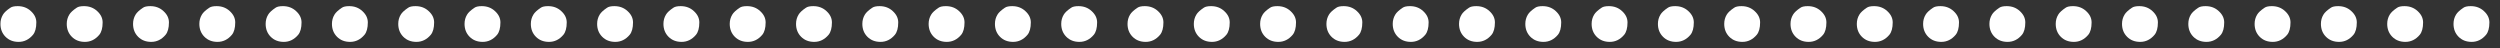 <?xml version="1.0" encoding="UTF-8"?> <svg xmlns="http://www.w3.org/2000/svg" width="207" height="4" viewBox="0 0 207 4" fill="none"><rect x="0" y="0" width="207" height="4" fill="#333333" stroke="none"/> <path d="M1.466 0.508C1.898 0.508 2.261 0.645 2.556 0.919C2.858 1.193 3.008 1.505 3.008 1.854C3.008 2.314 2.916 2.656 2.731 2.882C2.402 3.273 2.004 3.468 1.538 3.468C1.1 3.468 0.74 3.328 0.459 3.047C0.178 2.766 0.037 2.409 0.037 1.978C0.037 1.697 0.106 1.443 0.243 1.217C0.346 1.039 0.551 0.847 0.86 0.641C0.983 0.552 1.185 0.508 1.466 0.508ZM6.956 0.508C7.388 0.508 7.751 0.645 8.046 0.919C8.347 1.193 8.498 1.505 8.498 1.854C8.498 2.314 8.405 2.656 8.22 2.882C7.891 3.273 7.494 3.468 7.028 3.468C6.589 3.468 6.229 3.328 5.949 3.047C5.668 2.766 5.527 2.409 5.527 1.978C5.527 1.697 5.596 1.443 5.733 1.217C5.835 1.039 6.041 0.847 6.349 0.641C6.473 0.552 6.675 0.508 6.956 0.508ZM12.445 0.508C12.877 0.508 13.241 0.645 13.535 0.919C13.837 1.193 13.988 1.505 13.988 1.854C13.988 2.314 13.895 2.656 13.71 2.882C13.381 3.273 12.983 3.468 12.518 3.468C12.079 3.468 11.719 3.328 11.438 3.047C11.157 2.766 11.017 2.409 11.017 1.978C11.017 1.697 11.085 1.443 11.222 1.217C11.325 1.039 11.531 0.847 11.839 0.641C11.962 0.552 12.165 0.508 12.445 0.508ZM17.935 0.508C18.367 0.508 18.73 0.645 19.025 0.919C19.326 1.193 19.477 1.505 19.477 1.854C19.477 2.314 19.384 2.656 19.2 2.882C18.87 3.273 18.473 3.468 18.007 3.468C17.568 3.468 17.209 3.328 16.928 3.047C16.647 2.766 16.506 2.409 16.506 1.978C16.506 1.697 16.575 1.443 16.712 1.217C16.814 1.039 17.02 0.847 17.328 0.641C17.452 0.552 17.654 0.508 17.935 0.508ZM23.425 0.508C23.856 0.508 24.22 0.645 24.514 0.919C24.816 1.193 24.967 1.505 24.967 1.854C24.967 2.314 24.874 2.656 24.689 2.882C24.36 3.273 23.963 3.468 23.497 3.468C23.058 3.468 22.698 3.328 22.417 3.047C22.136 2.766 21.996 2.409 21.996 1.978C21.996 1.697 22.064 1.443 22.201 1.217C22.304 1.039 22.51 0.847 22.818 0.641C22.941 0.552 23.144 0.508 23.425 0.508ZM28.914 0.508C29.346 0.508 29.709 0.645 30.004 0.919C30.305 1.193 30.456 1.505 30.456 1.854C30.456 2.314 30.364 2.656 30.179 2.882C29.85 3.273 29.452 3.468 28.986 3.468C28.547 3.468 28.188 3.328 27.907 3.047C27.626 2.766 27.485 2.409 27.485 1.978C27.485 1.697 27.554 1.443 27.691 1.217C27.794 1.039 27.999 0.847 28.308 0.641C28.431 0.552 28.633 0.508 28.914 0.508ZM34.404 0.508C34.836 0.508 35.199 0.645 35.493 0.919C35.795 1.193 35.946 1.505 35.946 1.854C35.946 2.314 35.853 2.656 35.668 2.882C35.339 3.273 34.942 3.468 34.476 3.468C34.037 3.468 33.677 3.328 33.396 3.047C33.115 2.766 32.975 2.409 32.975 1.978C32.975 1.697 33.043 1.443 33.18 1.217C33.283 1.039 33.489 0.847 33.797 0.641C33.92 0.552 34.123 0.508 34.404 0.508ZM39.893 0.508C40.325 0.508 40.688 0.645 40.983 0.919C41.285 1.193 41.435 1.505 41.435 1.854C41.435 2.314 41.343 2.656 41.158 2.882C40.829 3.273 40.431 3.468 39.965 3.468C39.527 3.468 39.167 3.328 38.886 3.047C38.605 2.766 38.464 2.409 38.464 1.978C38.464 1.697 38.533 1.443 38.67 1.217C38.773 1.039 38.978 0.847 39.287 0.641C39.41 0.552 39.612 0.508 39.893 0.508ZM45.383 0.508C45.815 0.508 46.178 0.645 46.472 0.919C46.774 1.193 46.925 1.505 46.925 1.854C46.925 2.314 46.832 2.656 46.647 2.882C46.318 3.273 45.921 3.468 45.455 3.468C45.016 3.468 44.656 3.328 44.375 3.047C44.094 2.766 43.954 2.409 43.954 1.978C43.954 1.697 44.022 1.443 44.16 1.217C44.262 1.039 44.468 0.847 44.776 0.641C44.9 0.552 45.102 0.508 45.383 0.508ZM50.872 0.508C51.304 0.508 51.667 0.645 51.962 0.919C52.264 1.193 52.414 1.505 52.414 1.854C52.414 2.314 52.322 2.656 52.137 2.882C51.808 3.273 51.41 3.468 50.944 3.468C50.506 3.468 50.146 3.328 49.865 3.047C49.584 2.766 49.443 2.409 49.443 1.978C49.443 1.697 49.512 1.443 49.649 1.217C49.752 1.039 49.957 0.847 50.266 0.641C50.389 0.552 50.591 0.508 50.872 0.508ZM56.362 0.508C56.794 0.508 57.157 0.645 57.452 0.919C57.753 1.193 57.904 1.505 57.904 1.854C57.904 2.314 57.811 2.656 57.626 2.882C57.297 3.273 56.9 3.468 56.434 3.468C55.995 3.468 55.636 3.328 55.355 3.047C55.074 2.766 54.933 2.409 54.933 1.978C54.933 1.697 55.002 1.443 55.139 1.217C55.241 1.039 55.447 0.847 55.755 0.641C55.879 0.552 56.081 0.508 56.362 0.508ZM61.852 0.508C62.283 0.508 62.647 0.645 62.941 0.919C63.243 1.193 63.394 1.505 63.394 1.854C63.394 2.314 63.301 2.656 63.116 2.882C62.787 3.273 62.389 3.468 61.923 3.468C61.485 3.468 61.125 3.328 60.844 3.047C60.563 2.766 60.422 2.409 60.422 1.978C60.422 1.697 60.491 1.443 60.628 1.217C60.731 1.039 60.937 0.847 61.245 0.641C61.368 0.552 61.571 0.508 61.852 0.508ZM67.341 0.508C67.773 0.508 68.136 0.645 68.431 0.919C68.732 1.193 68.883 1.505 68.883 1.854C68.883 2.314 68.79 2.656 68.606 2.882C68.276 3.273 67.879 3.468 67.413 3.468C66.974 3.468 66.615 3.328 66.334 3.047C66.053 2.766 65.912 2.409 65.912 1.978C65.912 1.697 65.981 1.443 66.118 1.217C66.221 1.039 66.426 0.847 66.734 0.641C66.858 0.552 67.06 0.508 67.341 0.508ZM72.831 0.508C73.262 0.508 73.626 0.645 73.92 0.919C74.222 1.193 74.373 1.505 74.373 1.854C74.373 2.314 74.28 2.656 74.095 2.882C73.766 3.273 73.369 3.468 72.903 3.468C72.464 3.468 72.104 3.328 71.823 3.047C71.542 2.766 71.402 2.409 71.402 1.978C71.402 1.697 71.47 1.443 71.607 1.217C71.71 1.039 71.916 0.847 72.224 0.641C72.347 0.552 72.55 0.508 72.831 0.508ZM78.32 0.508C78.752 0.508 79.115 0.645 79.41 0.919C79.711 1.193 79.862 1.505 79.862 1.854C79.862 2.314 79.77 2.656 79.585 2.882C79.256 3.273 78.858 3.468 78.392 3.468C77.954 3.468 77.594 3.328 77.313 3.047C77.032 2.766 76.891 2.409 76.891 1.978C76.891 1.697 76.96 1.443 77.097 1.217C77.2 1.039 77.405 0.847 77.714 0.641C77.837 0.552 78.039 0.508 78.32 0.508ZM83.81 0.508C84.241 0.508 84.605 0.645 84.899 0.919C85.201 1.193 85.352 1.505 85.352 1.854C85.352 2.314 85.259 2.656 85.074 2.882C84.745 3.273 84.348 3.468 83.882 3.468C83.443 3.468 83.083 3.328 82.802 3.047C82.521 2.766 82.381 2.409 82.381 1.978C82.381 1.697 82.449 1.443 82.586 1.217C82.689 1.039 82.895 0.847 83.203 0.641C83.326 0.552 83.529 0.508 83.81 0.508ZM89.299 0.508C89.731 0.508 90.094 0.645 90.389 0.919C90.691 1.193 90.841 1.505 90.841 1.854C90.841 2.314 90.749 2.656 90.564 2.882C90.235 3.273 89.837 3.468 89.371 3.468C88.933 3.468 88.573 3.328 88.292 3.047C88.011 2.766 87.87 2.409 87.87 1.978C87.87 1.697 87.939 1.443 88.076 1.217C88.179 1.039 88.384 0.847 88.693 0.641C88.816 0.552 89.018 0.508 89.299 0.508ZM94.789 0.508C95.221 0.508 95.584 0.645 95.879 0.919C96.18 1.193 96.331 1.505 96.331 1.854C96.331 2.314 96.238 2.656 96.053 2.882C95.724 3.273 95.327 3.468 94.861 3.468C94.422 3.468 94.062 3.328 93.781 3.047C93.5 2.766 93.36 2.409 93.36 1.978C93.36 1.697 93.428 1.443 93.565 1.217C93.668 1.039 93.874 0.847 94.182 0.641C94.306 0.552 94.508 0.508 94.789 0.508ZM100.278 0.508C100.71 0.508 101.073 0.645 101.368 0.919C101.67 1.193 101.82 1.505 101.82 1.854C101.82 2.314 101.728 2.656 101.543 2.882C101.214 3.273 100.816 3.468 100.35 3.468C99.912 3.468 99.552 3.328 99.271 3.047C98.99 2.766 98.849 2.409 98.849 1.978C98.849 1.697 98.918 1.443 99.055 1.217C99.158 1.039 99.363 0.847 99.672 0.641C99.795 0.552 99.997 0.508 100.278 0.508ZM105.768 0.508C106.2 0.508 106.563 0.645 106.858 0.919C107.159 1.193 107.31 1.505 107.31 1.854C107.31 2.314 107.217 2.656 107.032 2.882C106.703 3.273 106.306 3.468 105.84 3.468C105.401 3.468 105.041 3.328 104.76 3.047C104.479 2.766 104.339 2.409 104.339 1.978C104.339 1.697 104.407 1.443 104.545 1.217C104.647 1.039 104.853 0.847 105.161 0.641C105.285 0.552 105.487 0.508 105.768 0.508ZM111.257 0.508C111.689 0.508 112.052 0.645 112.347 0.919C112.649 1.193 112.799 1.505 112.799 1.854C112.799 2.314 112.707 2.656 112.522 2.882C112.193 3.273 111.795 3.468 111.329 3.468C110.891 3.468 110.531 3.328 110.25 3.047C109.969 2.766 109.828 2.409 109.828 1.978C109.828 1.697 109.897 1.443 110.034 1.217C110.137 1.039 110.343 0.847 110.651 0.641C110.774 0.552 110.976 0.508 111.257 0.508ZM116.747 0.508C117.179 0.508 117.542 0.645 117.837 0.919C118.138 1.193 118.289 1.505 118.289 1.854C118.289 2.314 118.196 2.656 118.011 2.882C117.682 3.273 117.285 3.468 116.819 3.468C116.38 3.468 116.021 3.328 115.74 3.047C115.459 2.766 115.318 2.409 115.318 1.978C115.318 1.697 115.387 1.443 115.524 1.217C115.626 1.039 115.832 0.847 116.14 0.641C116.264 0.552 116.466 0.508 116.747 0.508ZM122.237 0.508C122.668 0.508 123.032 0.645 123.326 0.919C123.628 1.193 123.779 1.505 123.779 1.854C123.779 2.314 123.686 2.656 123.501 2.882C123.172 3.273 122.775 3.468 122.308 3.468C121.87 3.468 121.51 3.328 121.229 3.047C120.948 2.766 120.808 2.409 120.808 1.978C120.808 1.697 120.876 1.443 121.013 1.217C121.116 1.039 121.322 0.847 121.63 0.641C121.753 0.552 121.956 0.508 122.237 0.508ZM127.726 0.508C128.158 0.508 128.521 0.645 128.816 0.919C129.117 1.193 129.268 1.505 129.268 1.854C129.268 2.314 129.176 2.656 128.991 2.882C128.662 3.273 128.264 3.468 127.798 3.468C127.359 3.468 127 3.328 126.719 3.047C126.438 2.766 126.297 2.409 126.297 1.978C126.297 1.697 126.366 1.443 126.503 1.217C126.606 1.039 126.811 0.847 127.12 0.641C127.243 0.552 127.445 0.508 127.726 0.508ZM133.216 0.508C133.647 0.508 134.011 0.645 134.305 0.919C134.607 1.193 134.758 1.505 134.758 1.854C134.758 2.314 134.665 2.656 134.48 2.882C134.151 3.273 133.754 3.468 133.288 3.468C132.849 3.468 132.489 3.328 132.208 3.047C131.927 2.766 131.787 2.409 131.787 1.978C131.787 1.697 131.855 1.443 131.992 1.217C132.095 1.039 132.301 0.847 132.609 0.641C132.732 0.552 132.935 0.508 133.216 0.508ZM138.705 0.508C139.137 0.508 139.5 0.645 139.795 0.919C140.096 1.193 140.247 1.505 140.247 1.854C140.247 2.314 140.155 2.656 139.97 2.882C139.641 3.273 139.243 3.468 138.777 3.468C138.339 3.468 137.979 3.328 137.698 3.047C137.417 2.766 137.276 2.409 137.276 1.978C137.276 1.697 137.345 1.443 137.482 1.217C137.585 1.039 137.79 0.847 138.099 0.641C138.222 0.552 138.424 0.508 138.705 0.508ZM144.195 0.508C144.626 0.508 144.99 0.645 145.284 0.919C145.586 1.193 145.737 1.505 145.737 1.854C145.737 2.314 145.644 2.656 145.459 2.882C145.13 3.273 144.733 3.468 144.267 3.468C143.828 3.468 143.468 3.328 143.187 3.047C142.906 2.766 142.766 2.409 142.766 1.978C142.766 1.697 142.834 1.443 142.971 1.217C143.074 1.039 143.28 0.847 143.588 0.641C143.712 0.552 143.914 0.508 144.195 0.508ZM149.684 0.508C150.116 0.508 150.479 0.645 150.774 0.919C151.076 1.193 151.226 1.505 151.226 1.854C151.226 2.314 151.134 2.656 150.949 2.882C150.62 3.273 150.222 3.468 149.756 3.468C149.318 3.468 148.958 3.328 148.677 3.047C148.396 2.766 148.255 2.409 148.255 1.978C148.255 1.697 148.324 1.443 148.461 1.217C148.564 1.039 148.769 0.847 149.078 0.641C149.201 0.552 149.403 0.508 149.684 0.508ZM155.174 0.508C155.606 0.508 155.969 0.645 156.264 0.919C156.565 1.193 156.716 1.505 156.716 1.854C156.716 2.314 156.623 2.656 156.438 2.882C156.109 3.273 155.712 3.468 155.246 3.468C154.807 3.468 154.447 3.328 154.166 3.047C153.885 2.766 153.745 2.409 153.745 1.978C153.745 1.697 153.813 1.443 153.951 1.217C154.053 1.039 154.259 0.847 154.567 0.641C154.691 0.552 154.893 0.508 155.174 0.508ZM160.663 0.508C161.095 0.508 161.458 0.645 161.753 0.919C162.055 1.193 162.205 1.505 162.205 1.854C162.205 2.314 162.113 2.656 161.928 2.882C161.599 3.273 161.201 3.468 160.735 3.468C160.297 3.468 159.937 3.328 159.656 3.047C159.375 2.766 159.234 2.409 159.234 1.978C159.234 1.697 159.303 1.443 159.44 1.217C159.543 1.039 159.748 0.847 160.057 0.641C160.18 0.552 160.382 0.508 160.663 0.508ZM166.153 0.508C166.585 0.508 166.948 0.645 167.243 0.919C167.544 1.193 167.695 1.505 167.695 1.854C167.695 2.314 167.602 2.656 167.417 2.882C167.088 3.273 166.691 3.468 166.225 3.468C165.786 3.468 165.426 3.328 165.145 3.047C164.865 2.766 164.724 2.409 164.724 1.978C164.724 1.697 164.793 1.443 164.93 1.217C165.032 1.039 165.238 0.847 165.546 0.641C165.67 0.552 165.872 0.508 166.153 0.508ZM171.642 0.508C172.074 0.508 172.437 0.645 172.732 0.919C173.034 1.193 173.184 1.505 173.184 1.854C173.184 2.314 173.092 2.656 172.907 2.882C172.578 3.273 172.18 3.468 171.714 3.468C171.276 3.468 170.916 3.328 170.635 3.047C170.354 2.766 170.214 2.409 170.214 1.978C170.214 1.697 170.282 1.443 170.419 1.217C170.522 1.039 170.728 0.847 171.036 0.641C171.159 0.552 171.362 0.508 171.642 0.508ZM177.132 0.508C177.564 0.508 177.927 0.645 178.222 0.919C178.523 1.193 178.674 1.505 178.674 1.854C178.674 2.314 178.582 2.656 178.396 2.882C178.068 3.273 177.67 3.468 177.204 3.468C176.765 3.468 176.406 3.328 176.125 3.047C175.844 2.766 175.703 2.409 175.703 1.978C175.703 1.697 175.772 1.443 175.909 1.217C176.012 1.039 176.217 0.847 176.526 0.641C176.649 0.552 176.851 0.508 177.132 0.508ZM182.622 0.508C183.053 0.508 183.417 0.645 183.711 0.919C184.013 1.193 184.164 1.505 184.164 1.854C184.164 2.314 184.071 2.656 183.886 2.882C183.557 3.273 183.16 3.468 182.694 3.468C182.255 3.468 181.895 3.328 181.614 3.047C181.333 2.766 181.193 2.409 181.193 1.978C181.193 1.697 181.261 1.443 181.398 1.217C181.501 1.039 181.707 0.847 182.015 0.641C182.138 0.552 182.341 0.508 182.622 0.508ZM188.111 0.508C188.543 0.508 188.906 0.645 189.201 0.919C189.502 1.193 189.653 1.505 189.653 1.854C189.653 2.314 189.561 2.656 189.376 2.882C189.047 3.273 188.649 3.468 188.183 3.468C187.744 3.468 187.385 3.328 187.104 3.047C186.823 2.766 186.682 2.409 186.682 1.978C186.682 1.697 186.751 1.443 186.888 1.217C186.991 1.039 187.196 0.847 187.505 0.641C187.628 0.552 187.83 0.508 188.111 0.508ZM193.601 0.508C194.032 0.508 194.396 0.645 194.69 0.919C194.992 1.193 195.143 1.505 195.143 1.854C195.143 2.314 195.05 2.656 194.865 2.882C194.536 3.273 194.139 3.468 193.673 3.468C193.234 3.468 192.874 3.328 192.593 3.047C192.312 2.766 192.172 2.409 192.172 1.978C192.172 1.697 192.24 1.443 192.377 1.217C192.48 1.039 192.686 0.847 192.994 0.641C193.118 0.552 193.32 0.508 193.601 0.508ZM199.09 0.508C199.522 0.508 199.885 0.645 200.18 0.919C200.481 1.193 200.632 1.505 200.632 1.854C200.632 2.314 200.54 2.656 200.355 2.882C200.026 3.273 199.628 3.468 199.162 3.468C198.724 3.468 198.364 3.328 198.083 3.047C197.802 2.766 197.661 2.409 197.661 1.978C197.661 1.697 197.73 1.443 197.867 1.217C197.97 1.039 198.175 0.847 198.484 0.641C198.607 0.552 198.809 0.508 199.09 0.508ZM204.58 0.508C205.012 0.508 205.375 0.645 205.669 0.919C205.971 1.193 206.122 1.505 206.122 1.854C206.122 2.314 206.029 2.656 205.844 2.882C205.515 3.273 205.118 3.468 204.652 3.468C204.213 3.468 203.853 3.328 203.572 3.047C203.291 2.766 203.151 2.409 203.151 1.978C203.151 1.697 203.219 1.443 203.356 1.217C203.459 1.039 203.665 0.847 203.973 0.641C204.097 0.552 204.299 0.508 204.58 0.508Z" fill="white"></path> </svg> 